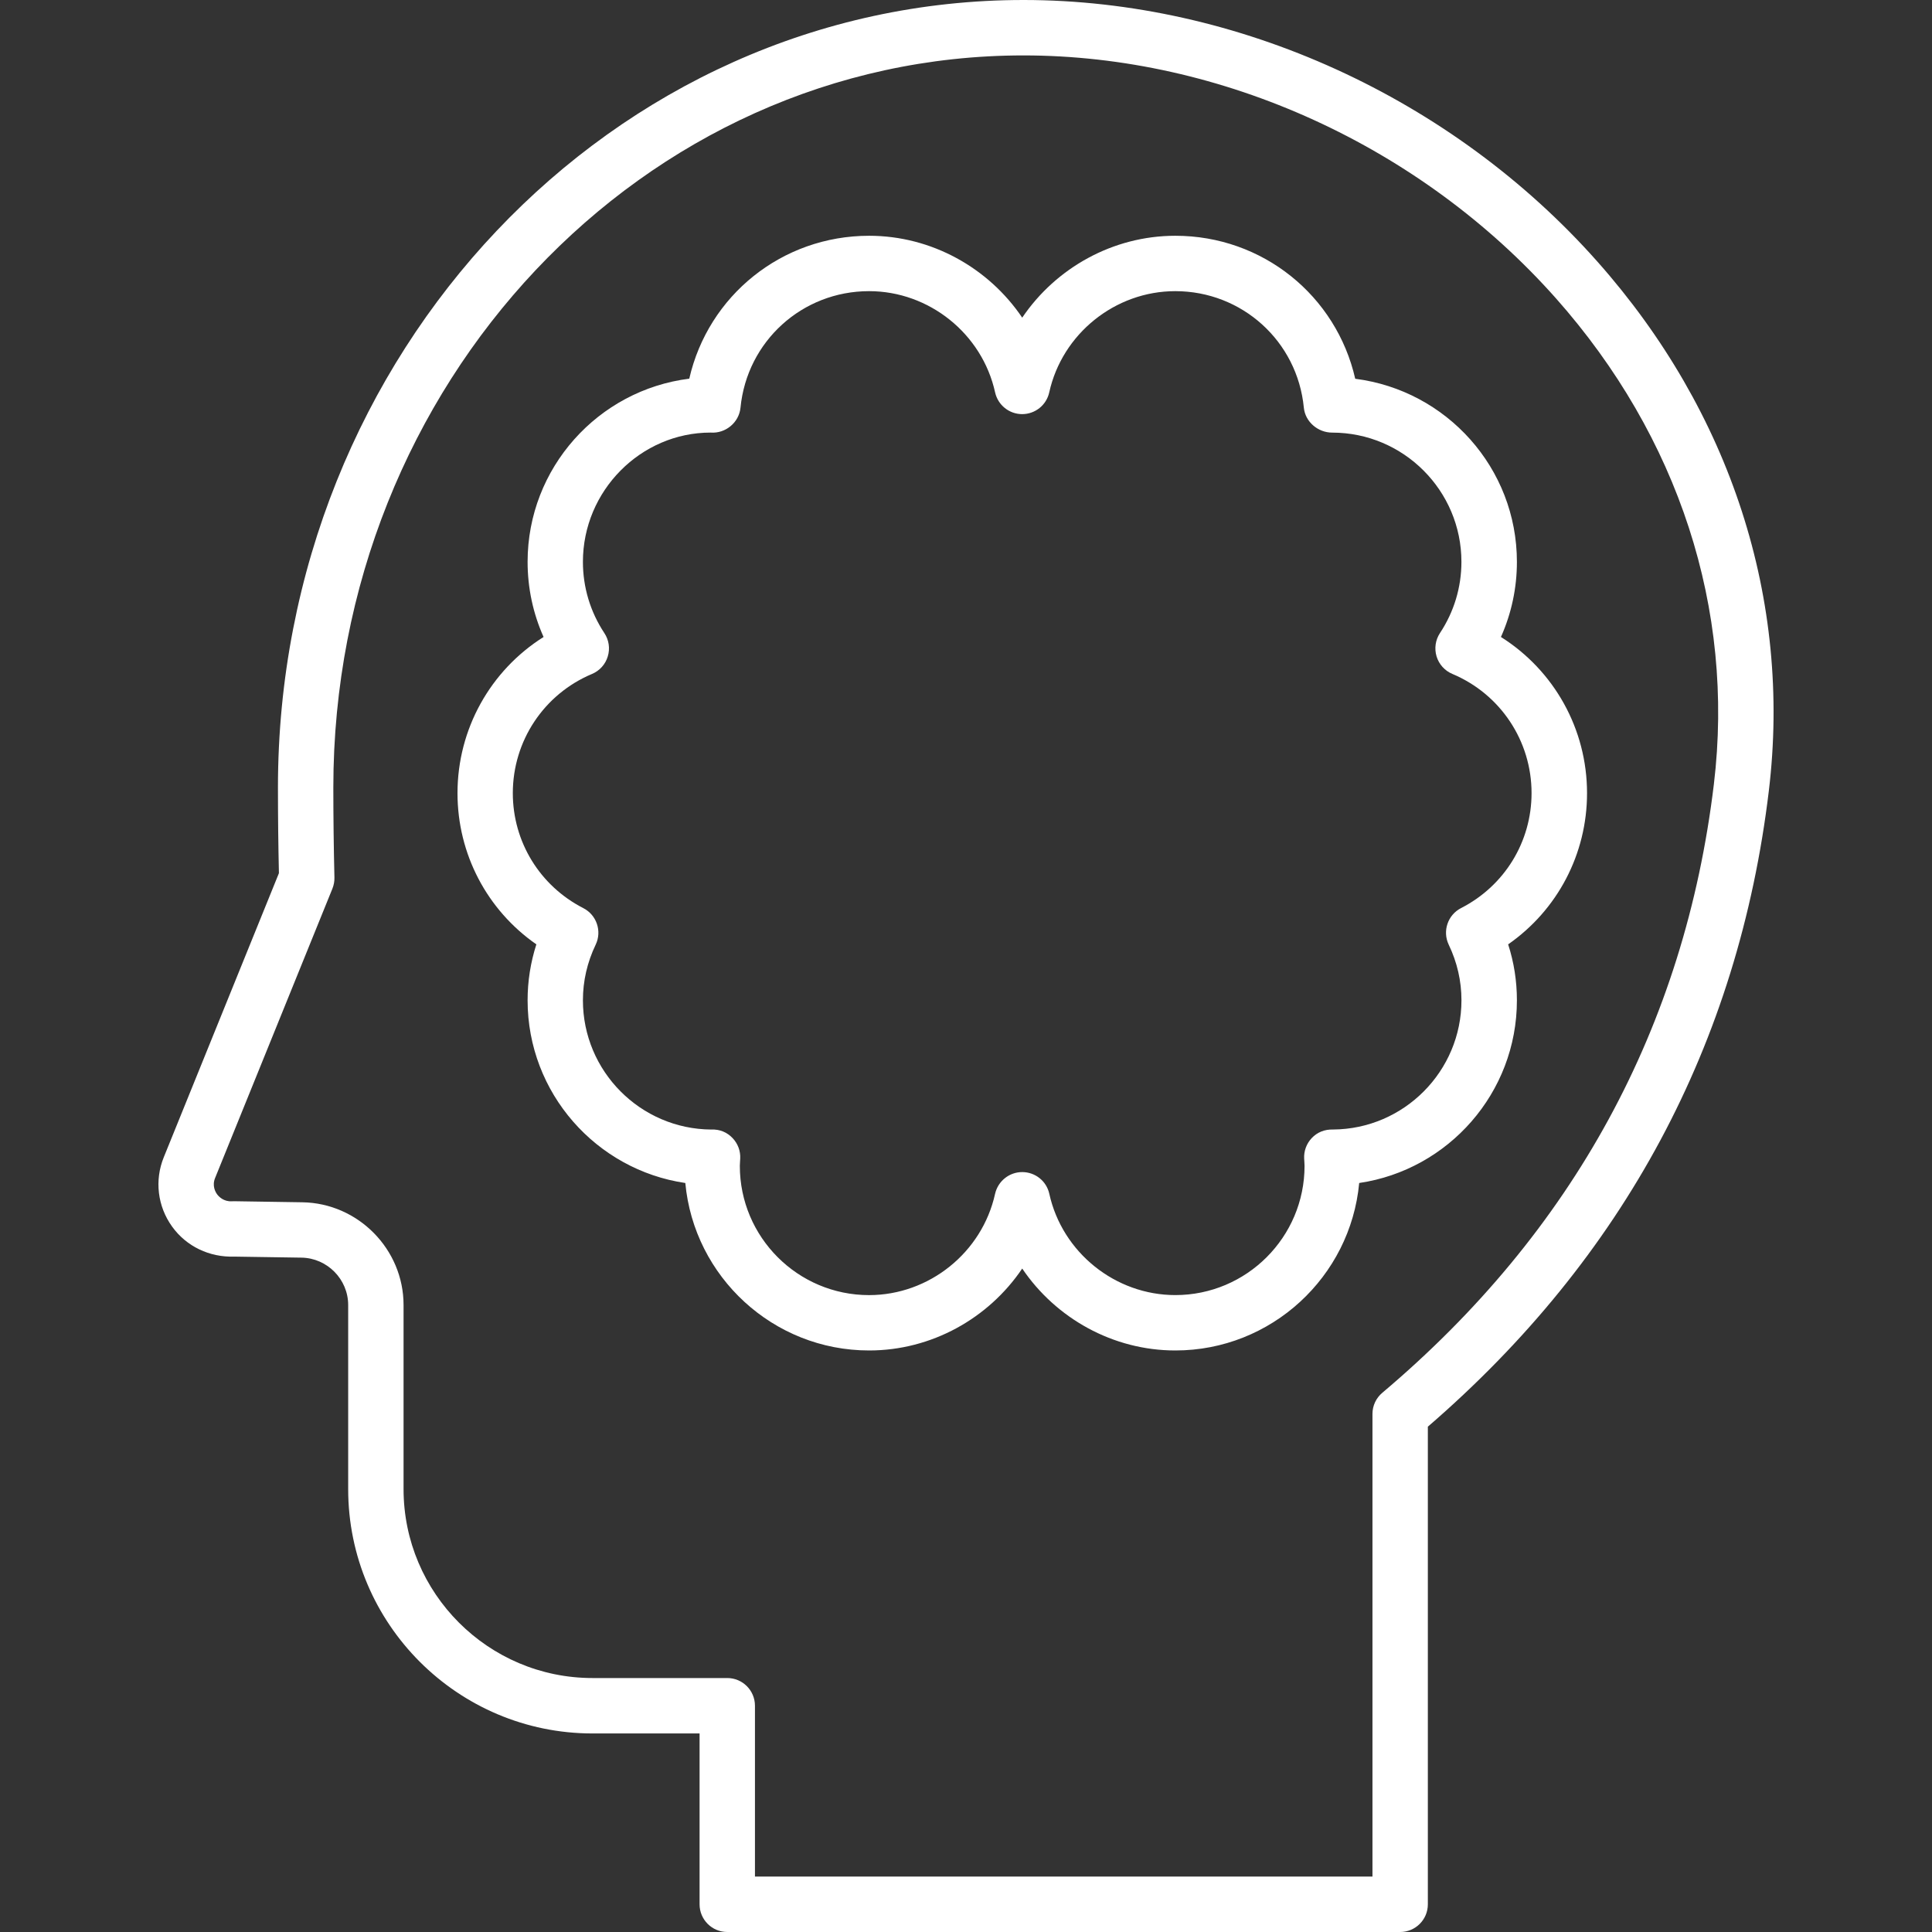 <?xml version="1.0" encoding="utf-8"?>
<!-- Generator: Adobe Illustrator 15.0.0, SVG Export Plug-In . SVG Version: 6.00 Build 0)  -->
<!DOCTYPE svg PUBLIC "-//W3C//DTD SVG 1.1//EN" "http://www.w3.org/Graphics/SVG/1.1/DTD/svg11.dtd">
<svg version="1.1" id="Layer_1" xmlns="http://www.w3.org/2000/svg" xmlns:xlink="http://www.w3.org/1999/xlink" x="0px" y="0px"
	 width="60px" height="60px" viewBox="0 0 60 60" enable-background="new 0 0 60 60" xml:space="preserve">
<rect x="0" y="0" width="60" height="60" fill="#333333" stroke="none"/>
<g>
	<path fill="#ffffff" d="M36.501,41.94c-1.938,0-3.709-0.998-4.755-2.544c-1.044,1.546-2.815,2.544-4.754,2.544
		c-2.982,0-5.439-2.288-5.709-5.201c-2.767-0.406-4.898-2.796-4.898-5.674c0-0.594,0.092-1.175,0.272-1.737
		c-1.528-1.064-2.449-2.801-2.449-4.696c0-1.994,1.024-3.811,2.673-4.85c-0.326-0.73-0.496-1.521-0.496-2.332
		c0-2.92,2.194-5.337,5.021-5.69c0.588-2.576,2.873-4.438,5.586-4.438c1.938,0,3.71,0.998,4.754,2.543
		c1.046-1.545,2.817-2.543,4.755-2.543c2.715,0,5,1.864,5.587,4.441c2.836,0.36,5.021,2.773,5.021,5.687
		c0,0.809-0.169,1.601-0.496,2.332c1.649,1.039,2.674,2.856,2.674,4.85c0,1.895-0.922,3.632-2.45,4.696
		c0.182,0.562,0.272,1.144,0.272,1.737c0,2.878-2.132,5.268-4.898,5.674C41.94,39.652,39.483,41.94,36.501,41.94z M31.746,36.4
		c0.404,0,0.754,0.279,0.841,0.674c0.401,1.822,2.049,3.146,3.914,3.146c2.213,0,4.013-1.8,4.013-4.013
		c0-0.043-0.003-0.085-0.006-0.128l-0.006-0.096c-0.013-0.235,0.072-0.466,0.234-0.638c0.172-0.181,0.396-0.274,0.665-0.267
		c2.2-0.015,3.986-1.81,3.986-4.014c0-0.597-0.133-1.178-0.396-1.727c-0.2-0.42-0.03-0.924,0.384-1.136
		c1.351-0.691,2.189-2.06,2.189-3.571c0-1.62-0.966-3.073-2.46-3.701c-0.236-0.099-0.416-0.299-0.49-0.544
		c-0.074-0.246-0.035-0.511,0.105-0.724c0.437-0.659,0.667-1.423,0.667-2.212c0-2.213-1.8-4.014-4.014-4.014
		c-0.442,0-0.837-0.335-0.88-0.775c-0.201-2.062-1.918-3.618-3.993-3.618c-1.865,0-3.512,1.322-3.914,3.144
		c-0.087,0.395-0.437,0.675-0.841,0.675c-0.403,0-0.752-0.281-0.84-0.675c-0.402-1.822-2.049-3.144-3.914-3.144
		c-2.074,0-3.791,1.555-3.993,3.618c-0.045,0.461-0.464,0.81-0.929,0.774c-2.164,0.001-3.965,1.802-3.965,4.015
		c0,0.789,0.23,1.554,0.666,2.212c0.142,0.214,0.181,0.479,0.106,0.725c-0.073,0.245-0.253,0.445-0.489,0.544
		c-1.495,0.628-2.46,2.081-2.46,3.701c0,1.511,0.838,2.879,2.188,3.571c0.415,0.212,0.586,0.716,0.385,1.136
		c-0.263,0.549-0.396,1.129-0.396,1.727c0,2.204,1.786,3.999,3.986,4.014c0.264-0.013,0.493,0.086,0.664,0.267
		c0.163,0.172,0.248,0.402,0.235,0.638l-0.006,0.096c-0.003,0.043-0.006,0.085-0.006,0.128c0,2.213,1.8,4.013,4.013,4.013
		c1.866,0,3.512-1.323,3.914-3.146C30.994,36.68,31.343,36.4,31.746,36.4z"/>
</g>
<g>
	<path fill="#ffffff" d="M43.483,60H22.586c-0.475,0-0.86-0.385-0.86-0.86v-5.306h-3.324c-4.185,0-7.589-3.404-7.589-7.588v-5.717
		c0-0.799-0.65-1.459-1.45-1.472L7.27,39.025c-0.759,0.025-1.479-0.312-1.925-0.932c-0.454-0.631-0.55-1.438-0.258-2.156l3.575-8.82
		c-0.02-0.885-0.03-1.774-0.03-2.662C8.632,10.971,19.02,0,31.785,0c6.648,0,13.311,3.037,17.823,8.124
		c4.146,4.673,6.036,10.509,5.325,16.434c-0.943,7.856-4.506,14.499-10.59,19.749V59.14C44.344,59.615,43.958,60,43.483,60z
		 M23.446,58.279h19.177V43.91c0-0.253,0.112-0.493,0.306-0.656c5.927-5.002,9.391-11.361,10.297-18.901
		c0.651-5.429-1.09-10.787-4.904-15.087C44.13,4.541,37.948,1.721,31.785,1.721c-11.817,0-21.433,10.198-21.433,22.734
		c0,0.935,0.012,1.869,0.034,2.799c0.003,0.118-0.019,0.234-0.063,0.344l-3.643,8.986c-0.099,0.242,0.01,0.434,0.061,0.504
		c0.051,0.071,0.204,0.234,0.46,0.219c0.021-0.002,0.043-0.003,0.065-0.002l2.123,0.033c1.733,0.026,3.144,1.459,3.144,3.191v5.717
		c0,3.235,2.632,5.867,5.868,5.867h4.185c0.476,0,0.86,0.386,0.86,0.861V58.279z"/>
</g>
</svg>
